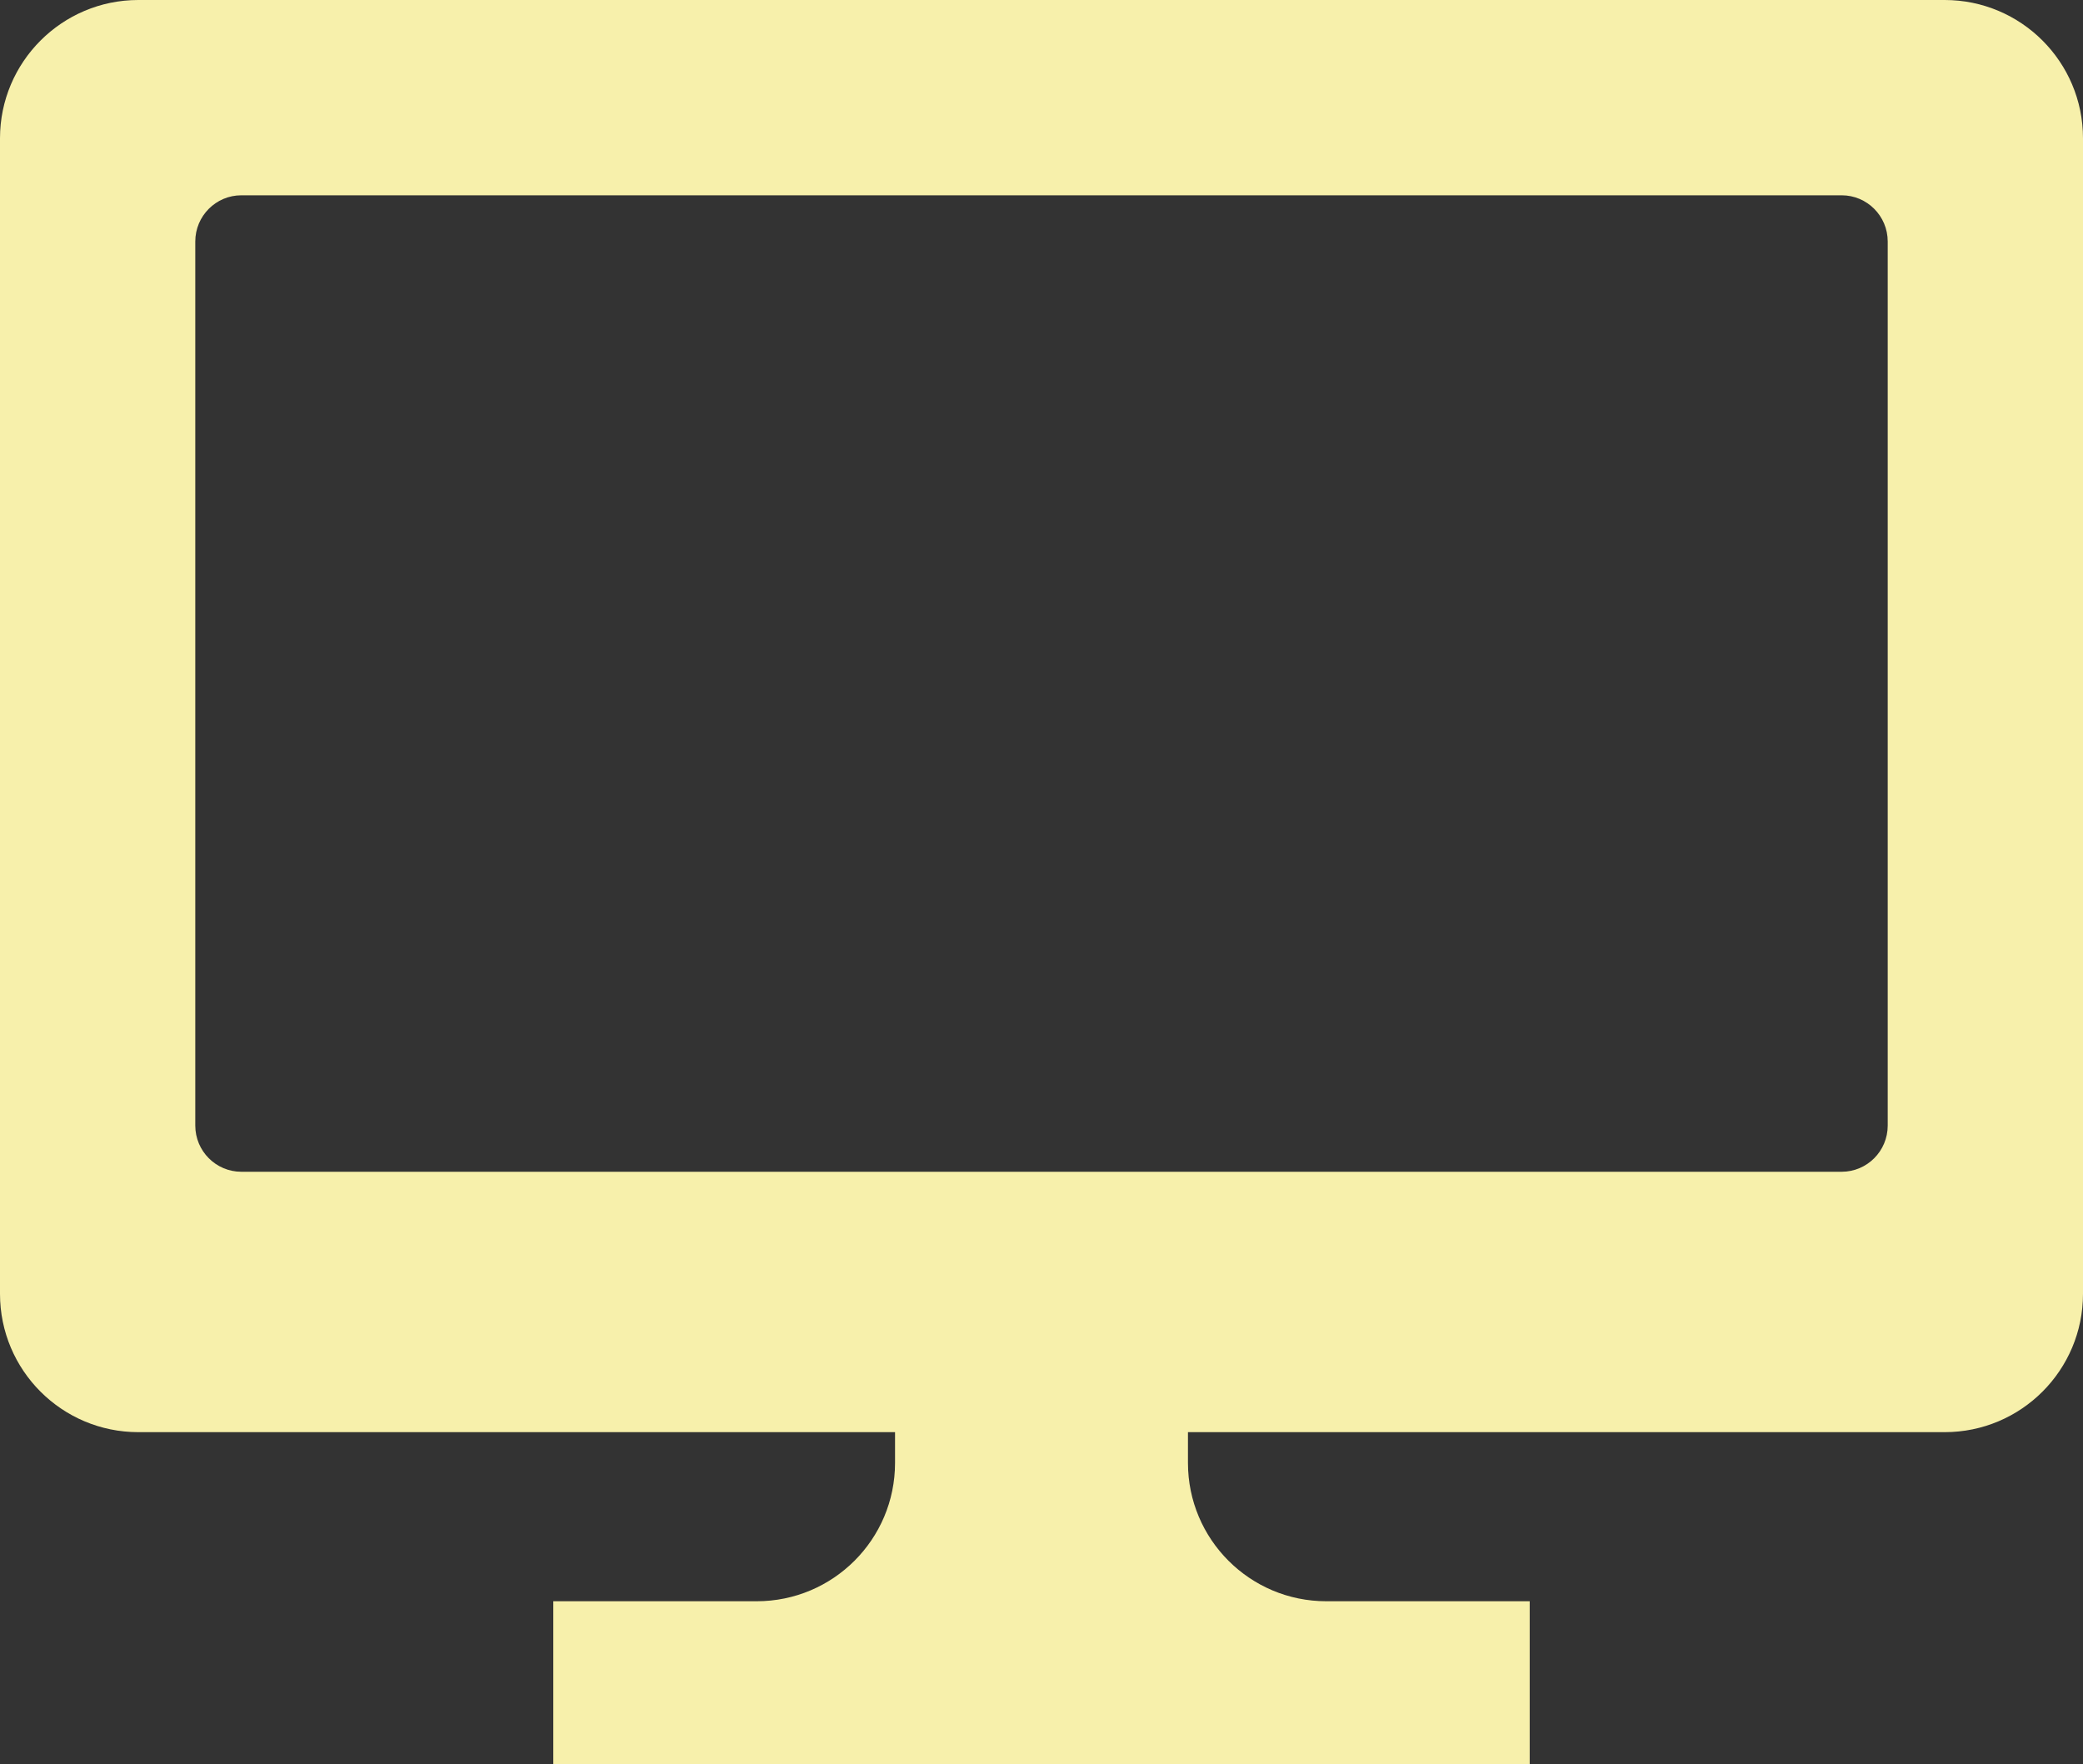 <?xml version="1.0" encoding="UTF-8"?><svg id="_1" xmlns="http://www.w3.org/2000/svg" viewBox="0 0 128 108.4"><rect x="0" y="0" width="128" height="108.4" fill="#333333" stroke="none"/><defs><style>.cls-1{fill:#f7f0ab;}</style></defs><path class="cls-1" d="M119.5,0H8.5C3.81,0,0,3.81,0,8.5V79.5c0,4.7,3.81,8.5,8.5,8.5H55v1.89c0,4.7-3.81,8.5-8.5,8.5h-12.5v10h60v-10h-12.5c-4.7,0-8.5-3.81-8.5-8.5v-1.89h46.5c4.7,0,8.5-3.81,8.5-8.5V8.5c0-4.7-3.81-8.5-8.5-8.5Zm-3.5,69.16c0,1.57-1.27,2.84-2.83,2.84H14.83c-1.56,0-2.83-1.27-2.83-2.84V14.84c0-1.57,1.27-2.84,2.83-2.84H113.17c1.56,0,2.83,1.27,2.83,2.84v54.33Z"/></svg>
